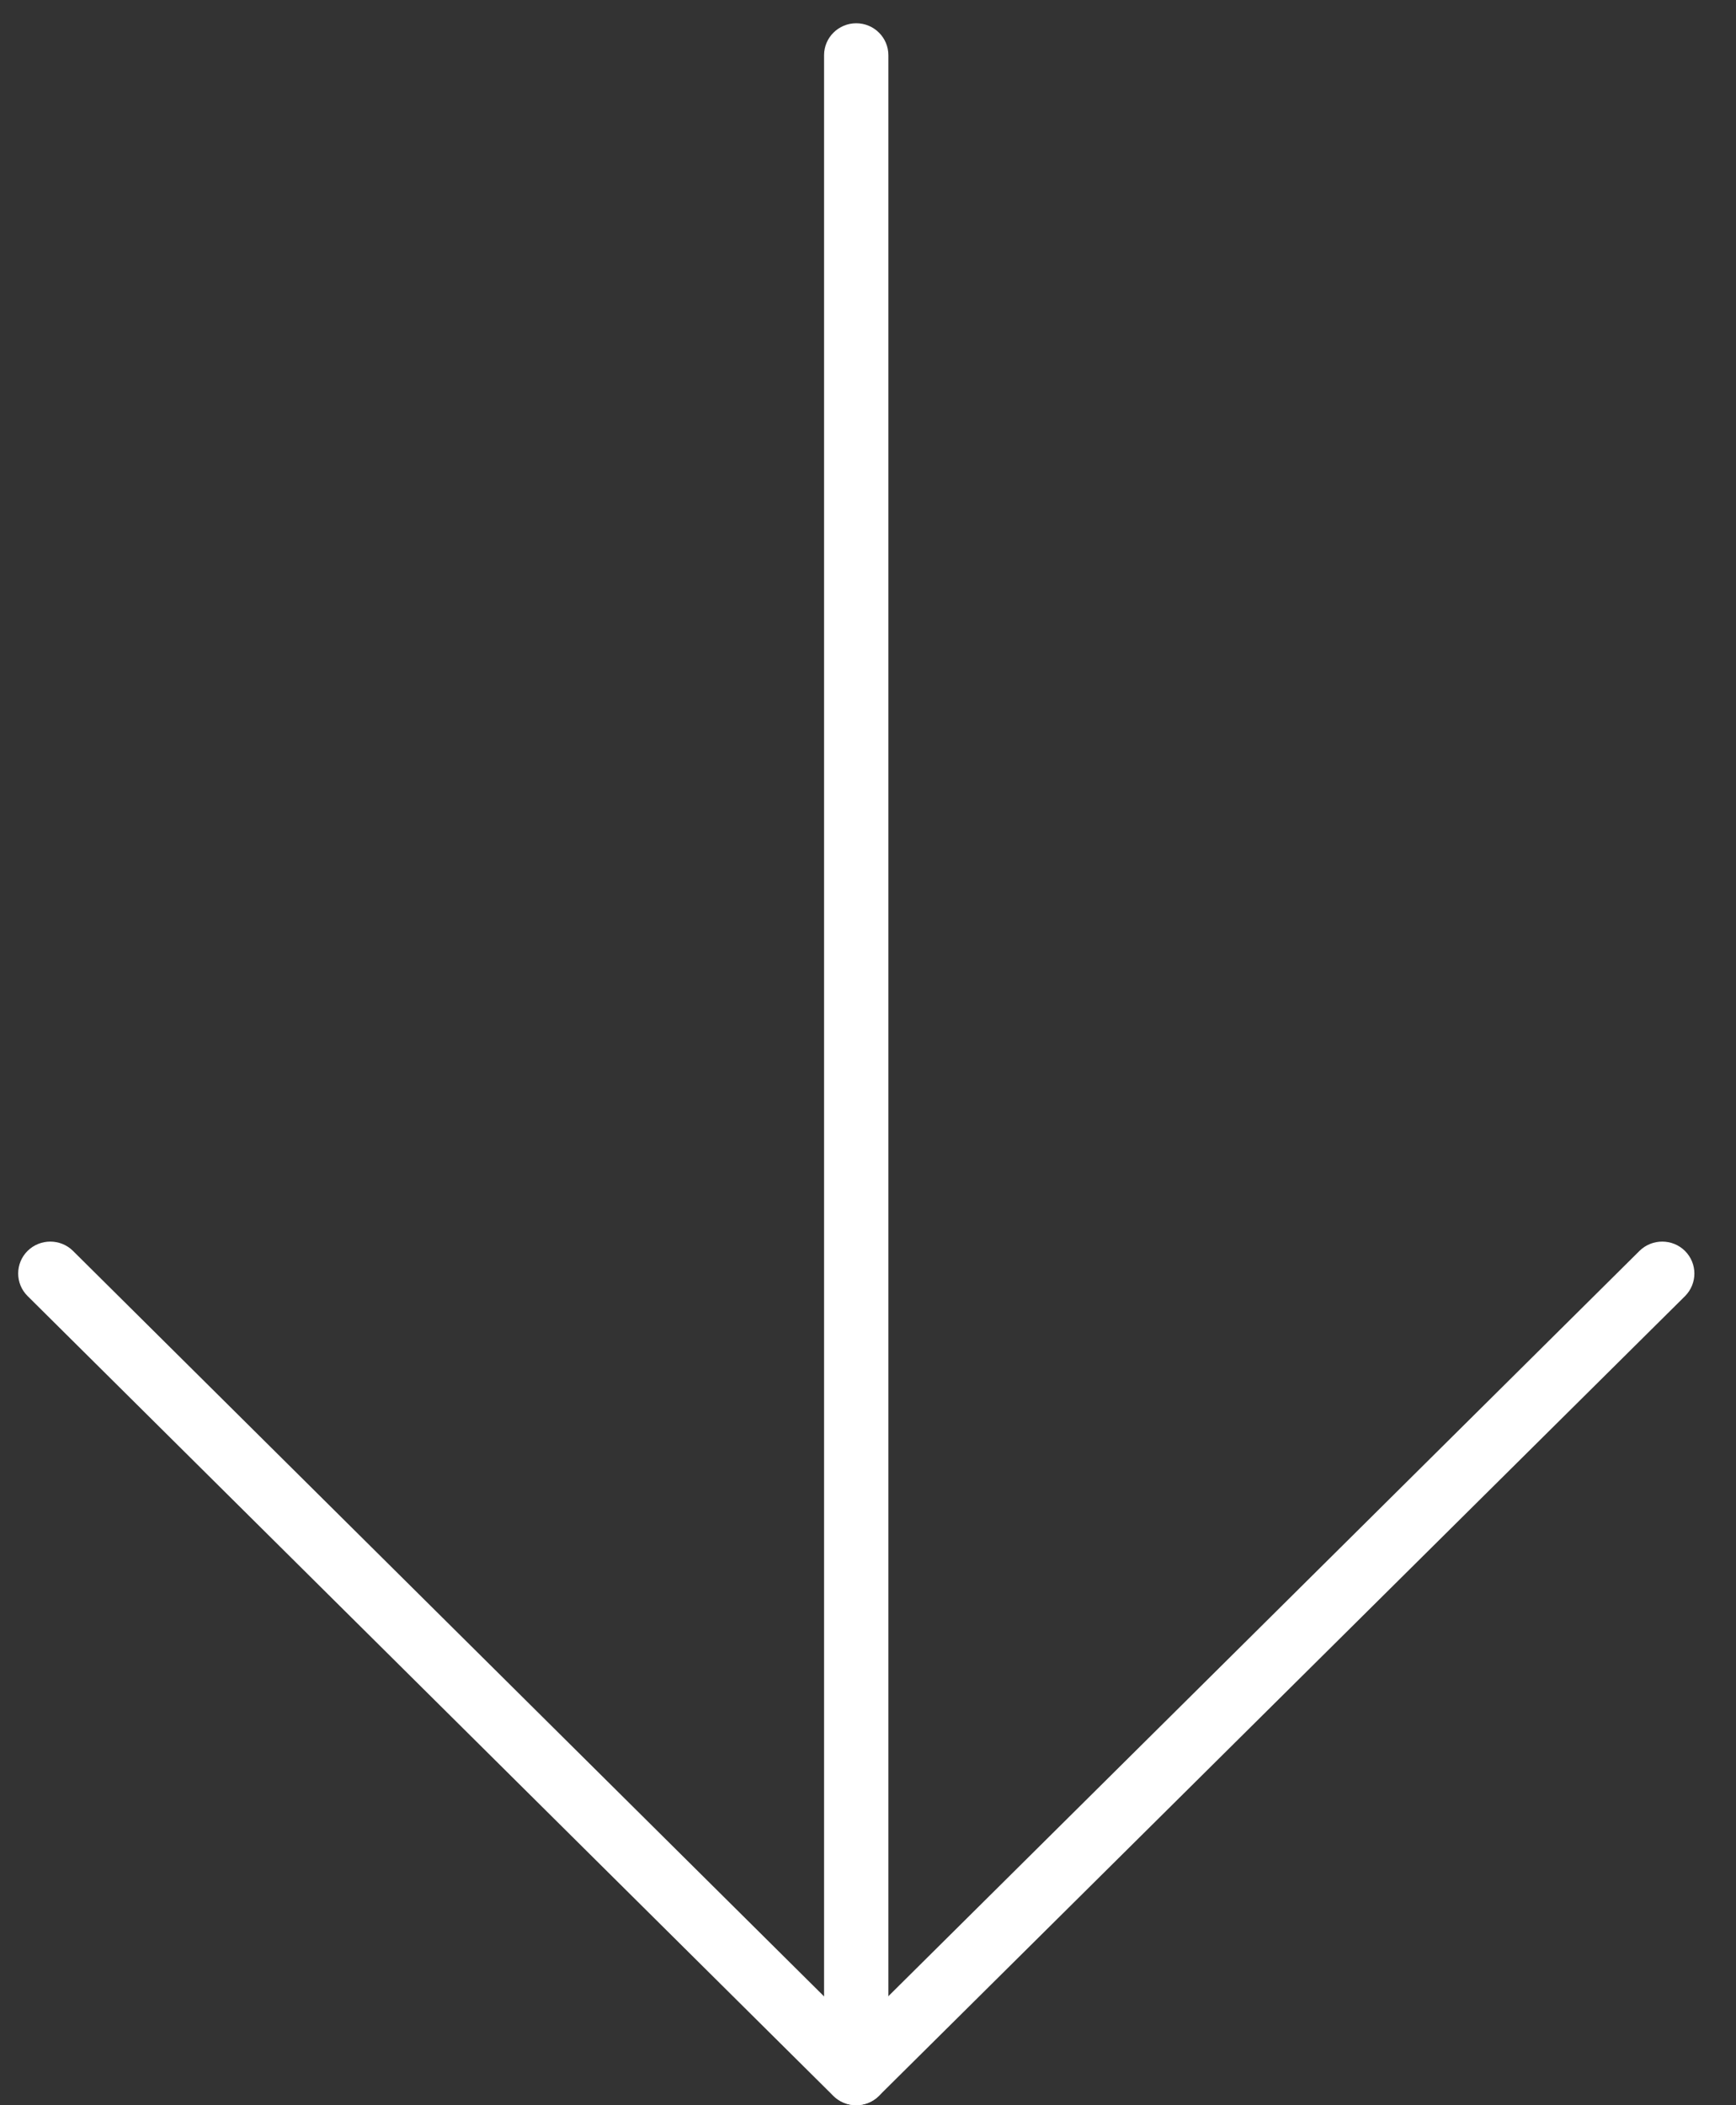 <?xml version="1.0" encoding="UTF-8"?>
<svg width="33px" height="40px" viewBox="0 0 33 40" version="1.1" xmlns="http://www.w3.org/2000/svg" xmlns:xlink="http://www.w3.org/1999/xlink">
    <rect x="0" y="0" width="33" height="40" fill="#333333" stroke="none"/>
    <!-- Generator: Sketch 39.1 (31720) - http://www.bohemiancoding.com/sketch -->
    <title>down-arrow</title>
    <desc>Created with Sketch.</desc>
    <defs></defs>
    <g id="Welcome" stroke="none" stroke-width="1" fill="none" fill-rule="evenodd">
        <g id="Homepage" transform="translate(-706, -889)" fill="#FFFFFF">
            <g id="Slider" transform="translate(0, 149)">
                <g id="down-arrow" transform="translate(722.5, 760.5) rotate(270) translate(-722.5, -760.5) translate(702, 744)">
                    <path d="M39.952,16.887 L1.606,16.887 C1.272,16.887 1,16.614 1,16.276 C1,15.939 1.272,15.665 1.606,15.665 L39.952,15.665 C40.286,15.665 40.558,15.939 40.558,16.276 C40.558,16.614 40.286,16.887 39.952,16.887 L39.952,16.887 Z" id="Shape"></path>
                    <path d="M16.802,32.209 C16.647,32.209 16.492,32.149 16.373,32.031 L1.177,16.707 C1.064,16.592 1,16.436 1,16.274 C1,16.111 1.064,15.956 1.177,15.841 L16.375,0.524 C16.611,0.286 16.995,0.286 17.232,0.524 C17.468,0.763 17.468,1.15 17.232,1.388 L2.463,16.274 L17.232,31.165 C17.468,31.404 17.468,31.791 17.232,32.03 C17.113,32.149 16.958,32.209 16.802,32.209 L16.802,32.209 Z" id="Shape"></path>
                </g>
            </g>
        </g>
    </g>
</svg>